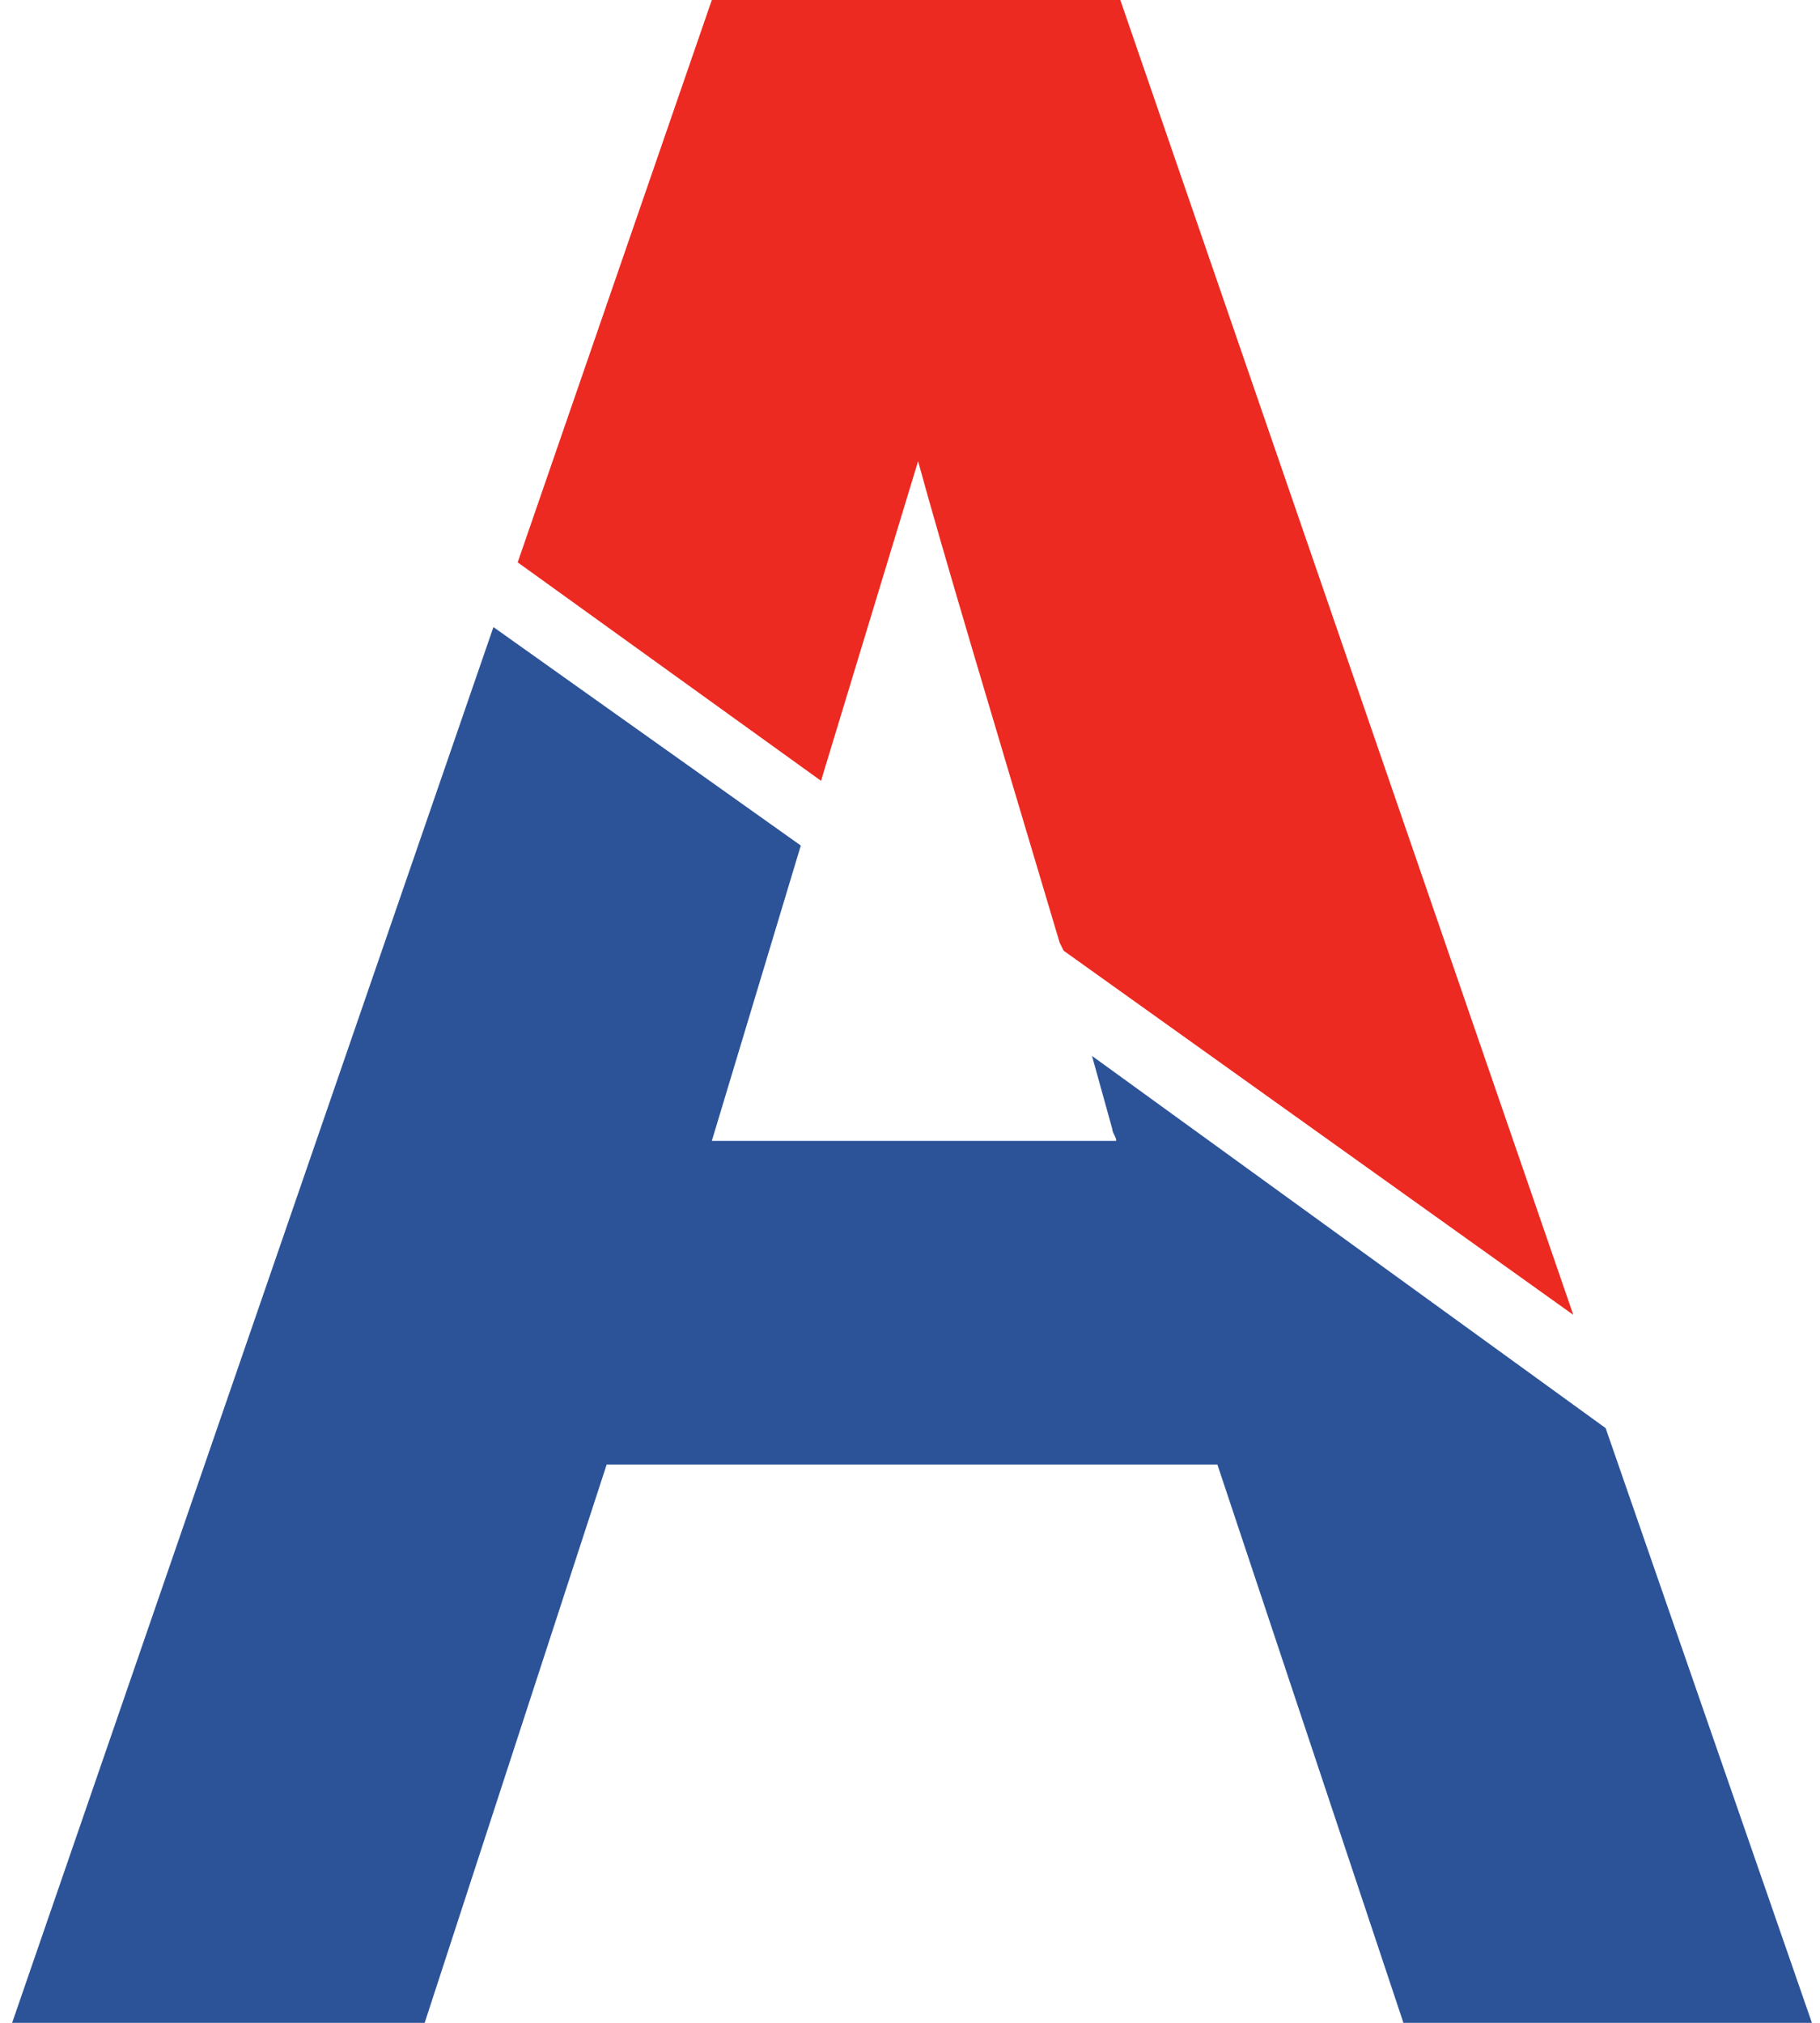 <?xml version="1.0" encoding="utf-8"?>
<!-- Generator: Adobe Illustrator 22.0.0, SVG Export Plug-In . SVG Version: 6.00 Build 0)  -->
<svg version="1.1" id="Layer_1" xmlns="http://www.w3.org/2000/svg" xmlns:xlink="http://www.w3.org/1999/xlink" x="0px" y="0px"
	 viewBox="0 0 45 50" style="enable-background:new 0 0 45 50;" xml:space="preserve">
<style type="text/css">
	.st0{fill:none;}
	.st1{fill:#2C5398;}
	.st2{fill:#EC2A21;}
</style>
<path class="st0" d="M51.3,119.3l80.1,57.5C100.5,71.4,84.5,16.6,83.5,12.5L51.3,119.3z"/>
<path class="st0" d="M151.2,244.5c-1.3-4.5-2.6-9-3.9-13.4L40.6,154.5l-27.1,90H151.2z"/>
<g>
	<path class="st1" d="M39.7,35.3L27,26.1l0.5,1.8c0,0.1,0.1,0.2,0.1,0.3h-10l2.2-7.3l-7.6-5.4L0.3,50h10.2L15,36.2h15.1L34.7,50
		h10.1L39.7,35.3z"/>
	<path class="st2" d="M27.7,0H17.6l-4.8,13.9l7.5,5.4l2.4-7.9c0.6,2.2,1.8,6.2,3.5,11.9l0.1,0.2l12.6,9L27.7,0z"/>
</g>
</svg>

